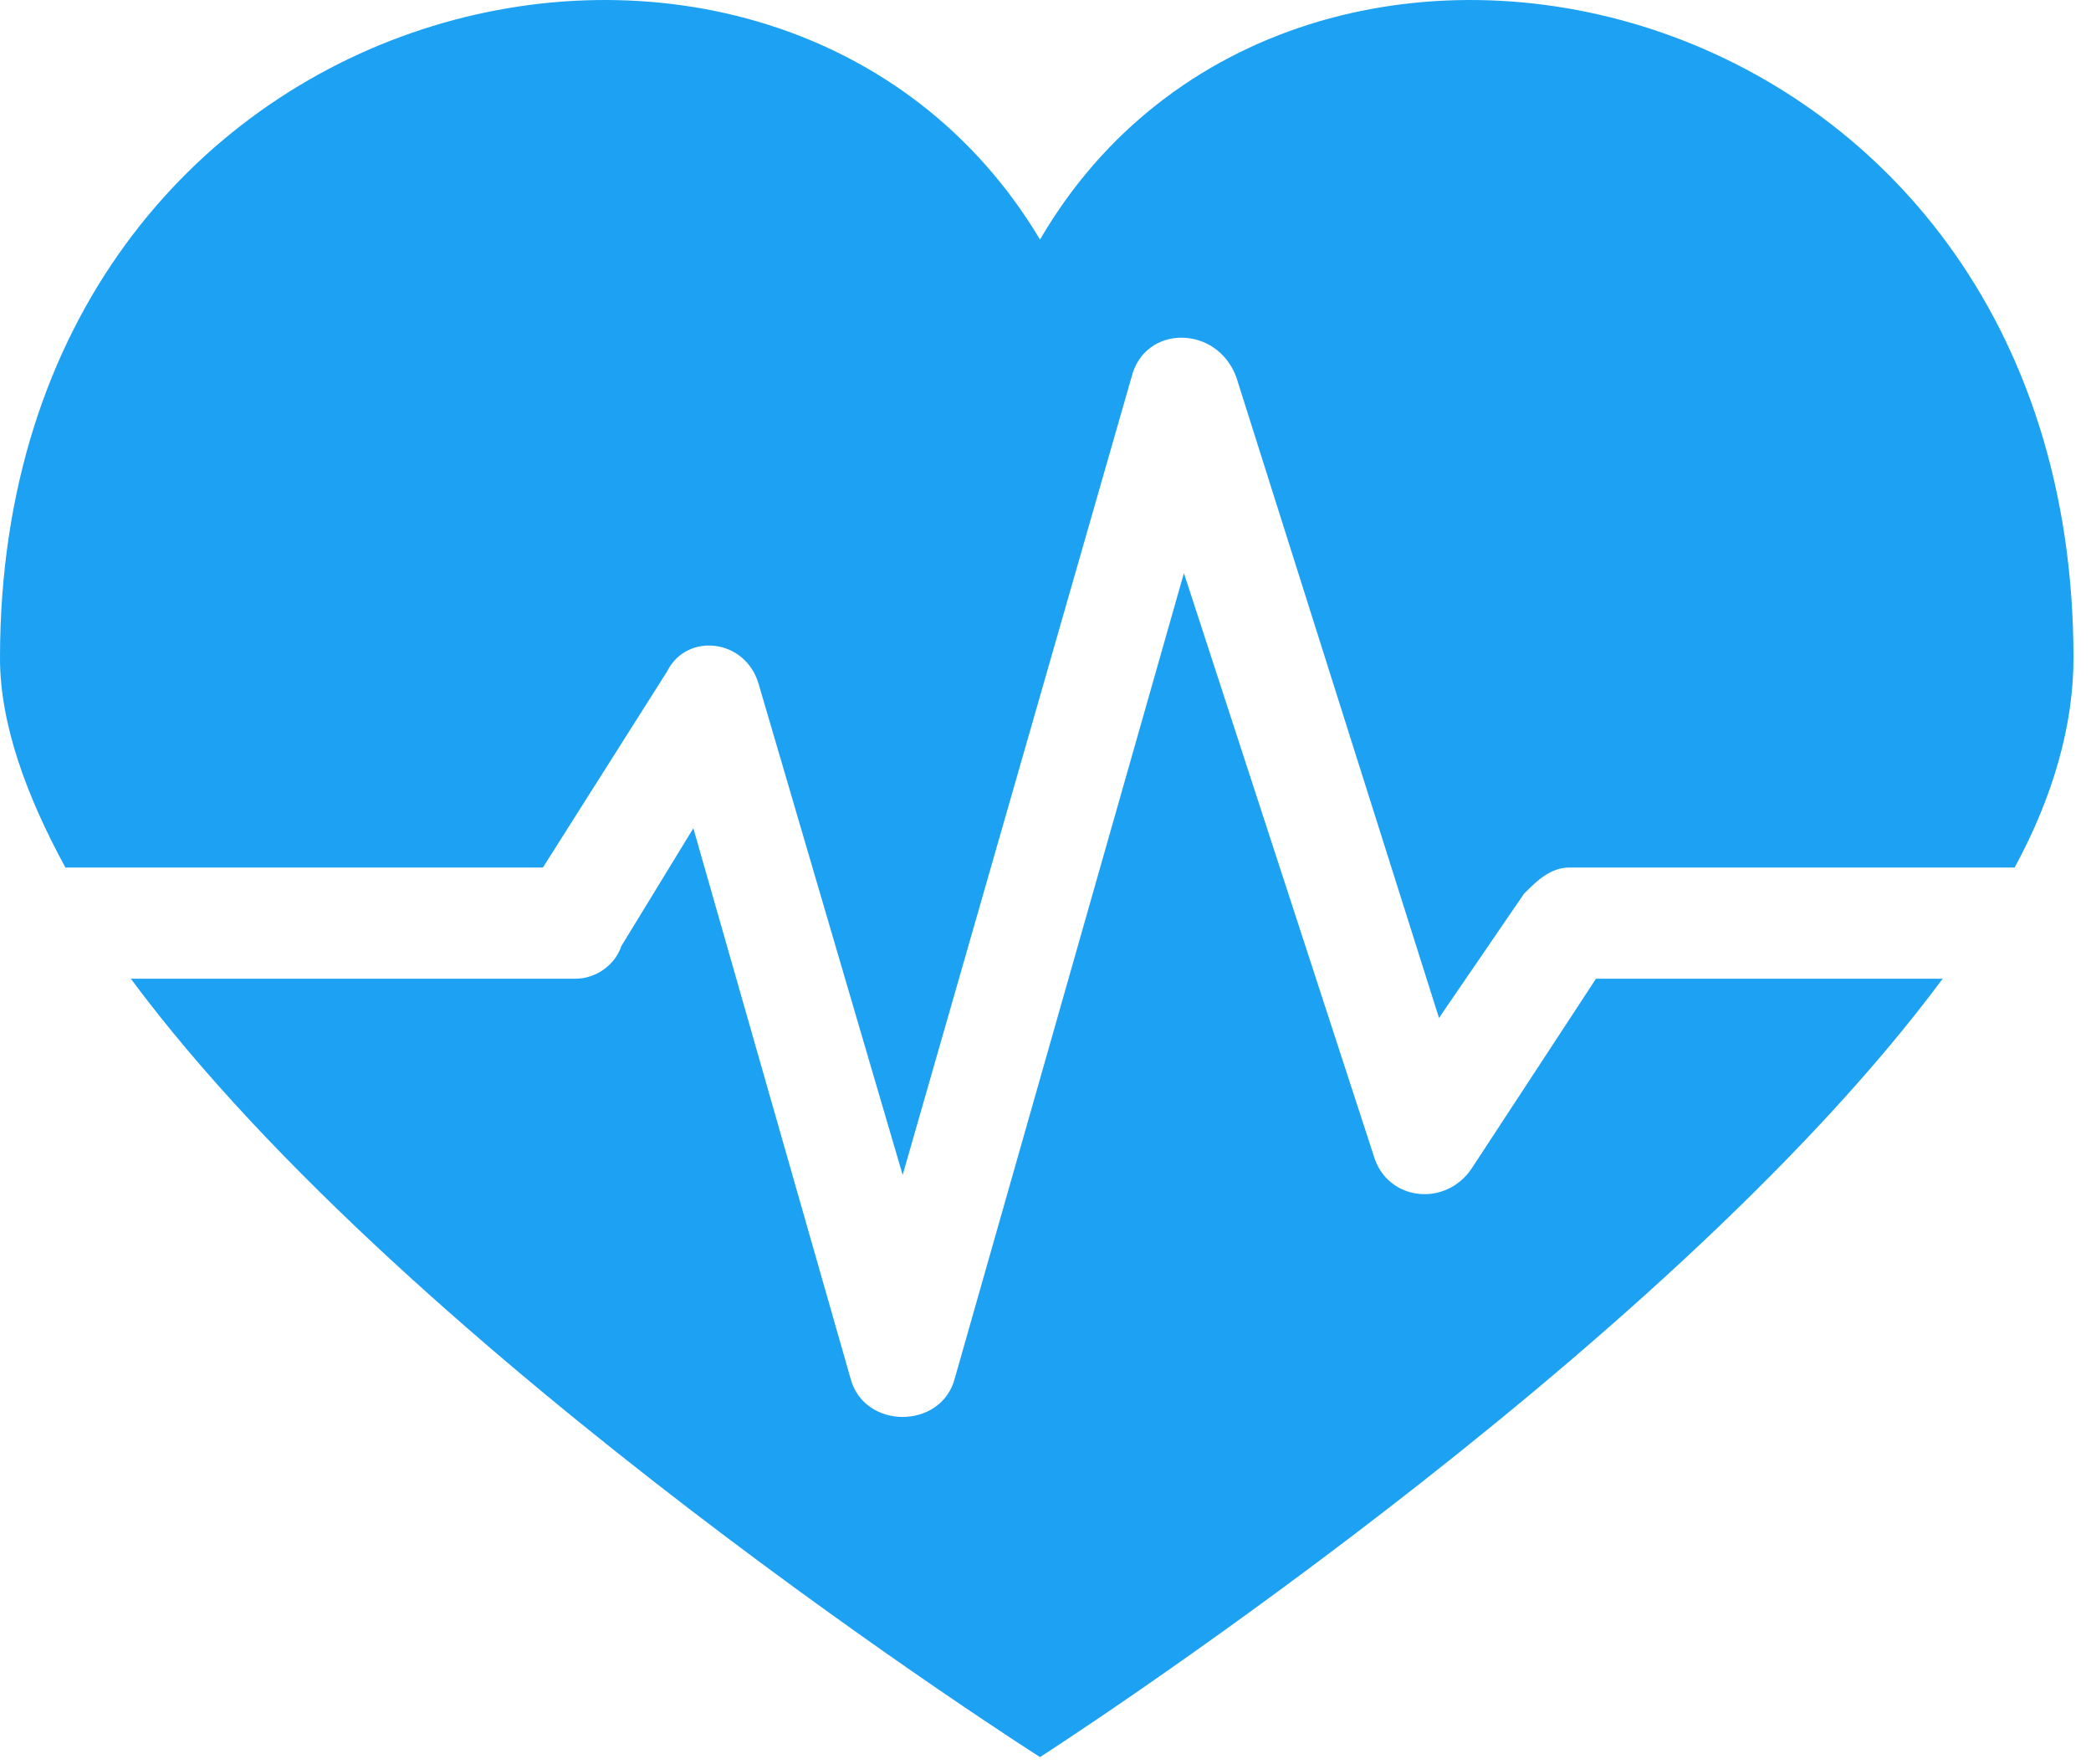 <?xml version="1.0" encoding="UTF-8" standalone="no"?>
<!DOCTYPE svg PUBLIC "-//W3C//DTD SVG 1.1//EN" "http://www.w3.org/Graphics/SVG/1.1/DTD/svg11.dtd">
<svg width="100%" height="100%" viewBox="0 0 96 81" version="1.1" xmlns="http://www.w3.org/2000/svg" xmlns:xlink="http://www.w3.org/1999/xlink" xml:space="preserve" xmlns:serif="http://www.serif.com/" style="fill-rule:evenodd;clip-rule:evenodd;stroke-linejoin:round;stroke-miterlimit:2;">
    <g transform="matrix(1,0,0,1,-2.402,-9.722)">
        <g>
            <path d="M50.15,90.39C50.15,90.39 21.321,72.072 8.408,54.655L28.829,54.655C29.73,54.655 30.631,54.054 30.931,53.153L34.234,47.748L41.441,72.973C42.042,75.375 45.646,75.375 46.246,72.973L56.757,36.036L65.465,62.763C66.066,64.865 68.769,65.165 69.97,63.363L75.676,54.655L91.592,54.655C78.679,72.072 50.15,90.39 50.15,90.39ZM5.405,49.55C3.604,46.246 2.402,42.943 2.402,39.94C2.402,8.709 38.138,0.601 50.15,20.721C61.862,0.601 97.598,8.709 97.598,39.94C97.598,42.943 96.697,46.246 94.895,49.55L74.474,49.55C73.574,49.55 72.973,50.15 72.372,50.751L68.468,56.456L59.159,27.027C58.258,24.625 54.955,24.625 54.354,27.027L43.844,63.664L37.237,41.141C36.637,39.039 33.934,38.739 33.033,40.541L27.327,49.55L5.405,49.55Z" style="fill:rgb(29,161,242);"/>
        </g>
    </g>
</svg>
